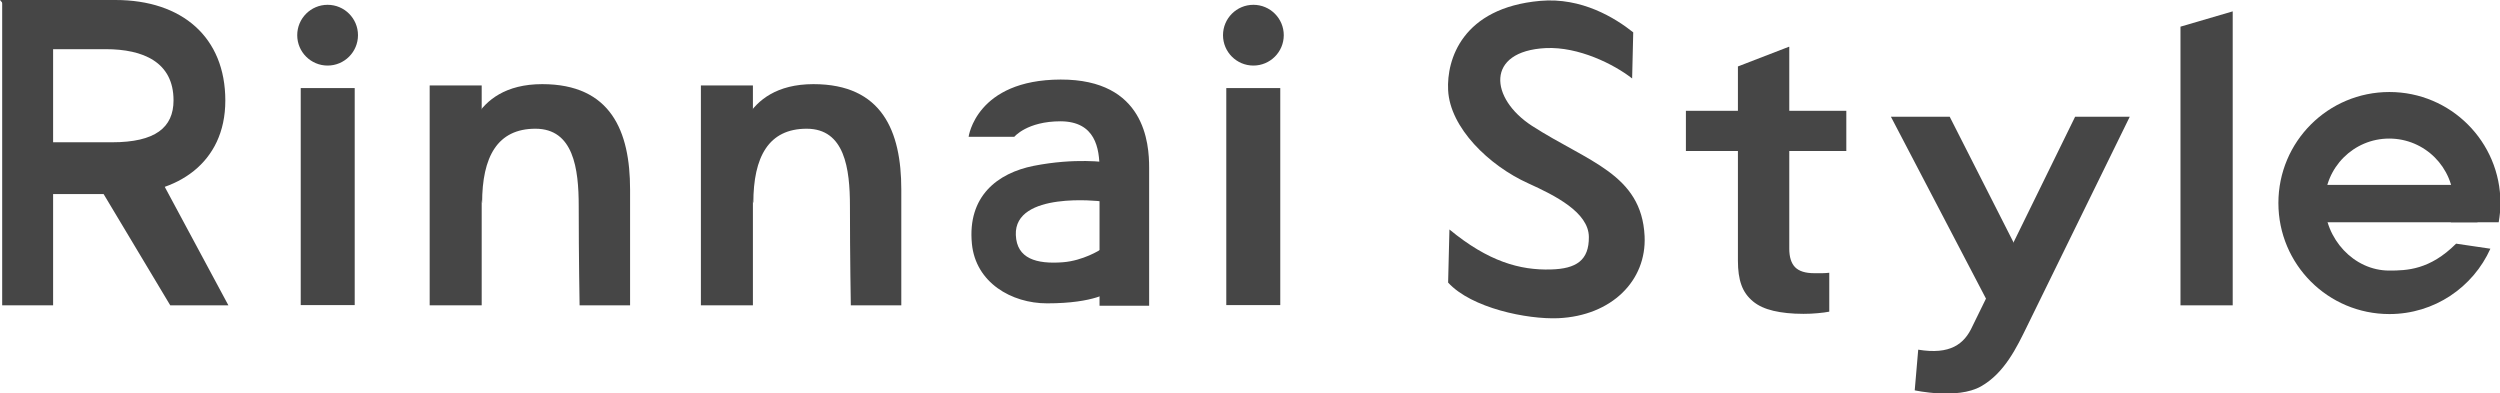 <?xml version="1.0" encoding="UTF-8"?>
<svg id="b" data-name="レイヤー 2" xmlns="http://www.w3.org/2000/svg" viewBox="0 0 114.39 18">
  <defs>
    <style>
      .d {
        fill: #464646;
      }
    </style>
  </defs>
  <g id="c" data-name="t">
    <g>
      <g>
        <g>
          <rect class="d" x=".1" width="2.33" height="13.97"/>
          <rect class="d" x="13.76" y="4.03" width="2.47" height="9.93"/>
          <rect class="d" x="19.66" y="3.91" width="2.38" height="10.06"/>
          <polygon class="d" points="10.45 13.97 7.79 13.97 4.01 7.66 7.06 7.66 10.45 13.97"/>
          <path class="d" d="M0,0h5.28c3.06,0,5.03,1.71,5.03,4.6s-2.25,4.28-4.81,4.28H1.36v-2.37h3.77c1.97,0,2.81-.67,2.81-1.92,0-1.75-1.39-2.34-3.1-2.34H1.87"/>
          <circle class="d" cx="14.99" cy="1.61" r="1.39"/>
          <rect class="d" x="56.11" y="4.03" width="2.47" height="9.93"/>
          <polygon class="d" points="102.16 13.97 99.77 13.97 99.77 1.22 102.16 .52 102.16 13.97"/>
          <polygon class="d" points="92.15 11.13 91.25 14.39 86.52 5.34 89.21 5.34 92.15 11.13"/>
          <circle class="d" cx="57.35" cy="1.61" r="1.39"/>
          <path class="d" d="M21.29,6.8s.16-2.95,3.52-2.95c3.14,0,4.02,2.15,4.02,4.82v5.3h-2.31s-.04-2.17-.04-4.54c0-1.72-.24-3.54-1.98-3.54s-2.44,1.28-2.44,3.4"/>
          <rect class="d" x="32.07" y="3.91" width="2.38" height="10.06"/>
          <path class="d" d="M33.7,6.8s.16-2.95,3.52-2.95c3.14,0,4.02,2.15,4.02,4.82v5.3h-2.31s-.04-2.17-.04-4.54c0-1.72-.24-3.54-1.98-3.54s-2.44,1.28-2.44,3.4"/>
          <path class="d" d="M46.4,6.26h-2.08s.34-2.61,4.21-2.62,4.05,2.94,4.05,4.03v6.32h-2.27v-6.24c0-.97-.19-2.19-1.78-2.2-1.54,0-2.12.71-2.12.71Z"/>
          <path class="d" d="M50.63,7.43s-1.42-.22-3.34.16c-1.64.33-3.03,1.38-2.82,3.56.17,1.78,1.81,2.73,3.44,2.73,2.21,0,2.86-.54,2.86-.54l-.15-5.92ZM50.34,11.43s-.78.5-1.71.57c-1.2.09-2.11-.16-2.15-1.25-.08-2.01,3.88-1.54,3.88-1.54,0,0-.02,1.78-.02,2.22Z"/>
          <path class="d" d="M70.1,5.76c-1.93-1.25-2.15-3.42.63-3.56,1.5-.07,3.12.74,3.95,1.39l.05-2.11c-.83-.66-2.36-1.61-4.26-1.44-3.57.32-4.28,2.69-4.21,4.08.08,1.72,1.87,3.46,3.67,4.27,1.21.55,2.76,1.32,2.77,2.45.01,1.07-.57,1.46-1.74,1.49-1.41.04-2.86-.36-4.64-1.83l-.06,2.43c1.07,1.17,3.62,1.69,5.04,1.63,2.44-.11,4.05-1.72,3.95-3.76-.14-2.84-2.59-3.39-5.15-5.04Z"/>
        </g>
        <rect class="d" x="108.94" y="5.75" width="1.71" height="7.13" transform="translate(100.48 119.11) rotate(-90)"/>
      </g>
      <path class="d" d="M81.87,2.14v2.93h2.61v1.84h-2.61v4.47c0,.38.09.67.27.85s.47.27.87.27c.15,0,.28,0,.38,0,.1,0,.2-.01.31-.02v1.78c-.14.03-.32.05-.53.07-.21.02-.42.03-.65.03-.54,0-1-.05-1.38-.14-.38-.09-.69-.23-.93-.43-.24-.2-.42-.44-.53-.75-.11-.3-.16-.67-.16-1.11v-5.02h-2.38v-1.84h2.38v-2.03l2.33-.9Z"/>
      <path class="d" d="M92.75,14.93c-.47.96-1.03,2.14-2.11,2.75s-3.03.18-3.03.18l.16-1.86c1.46.24,2.11-.25,2.48-1.07l4.7-9.59h2.5l-4.7,9.59Z"/>
      <path class="d" d="M112.38,11.15c-1.2,1.2-2.25,1.23-3.06,1.23-1.63,0-2.95-1.47-2.95-3.09s1.32-2.95,2.95-2.95,2.95,1.32,2.95,2.95c0,.31-.05.6-.13.88h2.19c.05-.29.08-.58.08-.88,0-2.8-2.27-5.08-5.08-5.08s-5.08,2.27-5.08,5.08,2.27,5.08,5.08,5.08c2.06,0,3.83-1.23,4.62-2.99l-1.56-.23Z"/>
    </g>
  </g>
</svg>